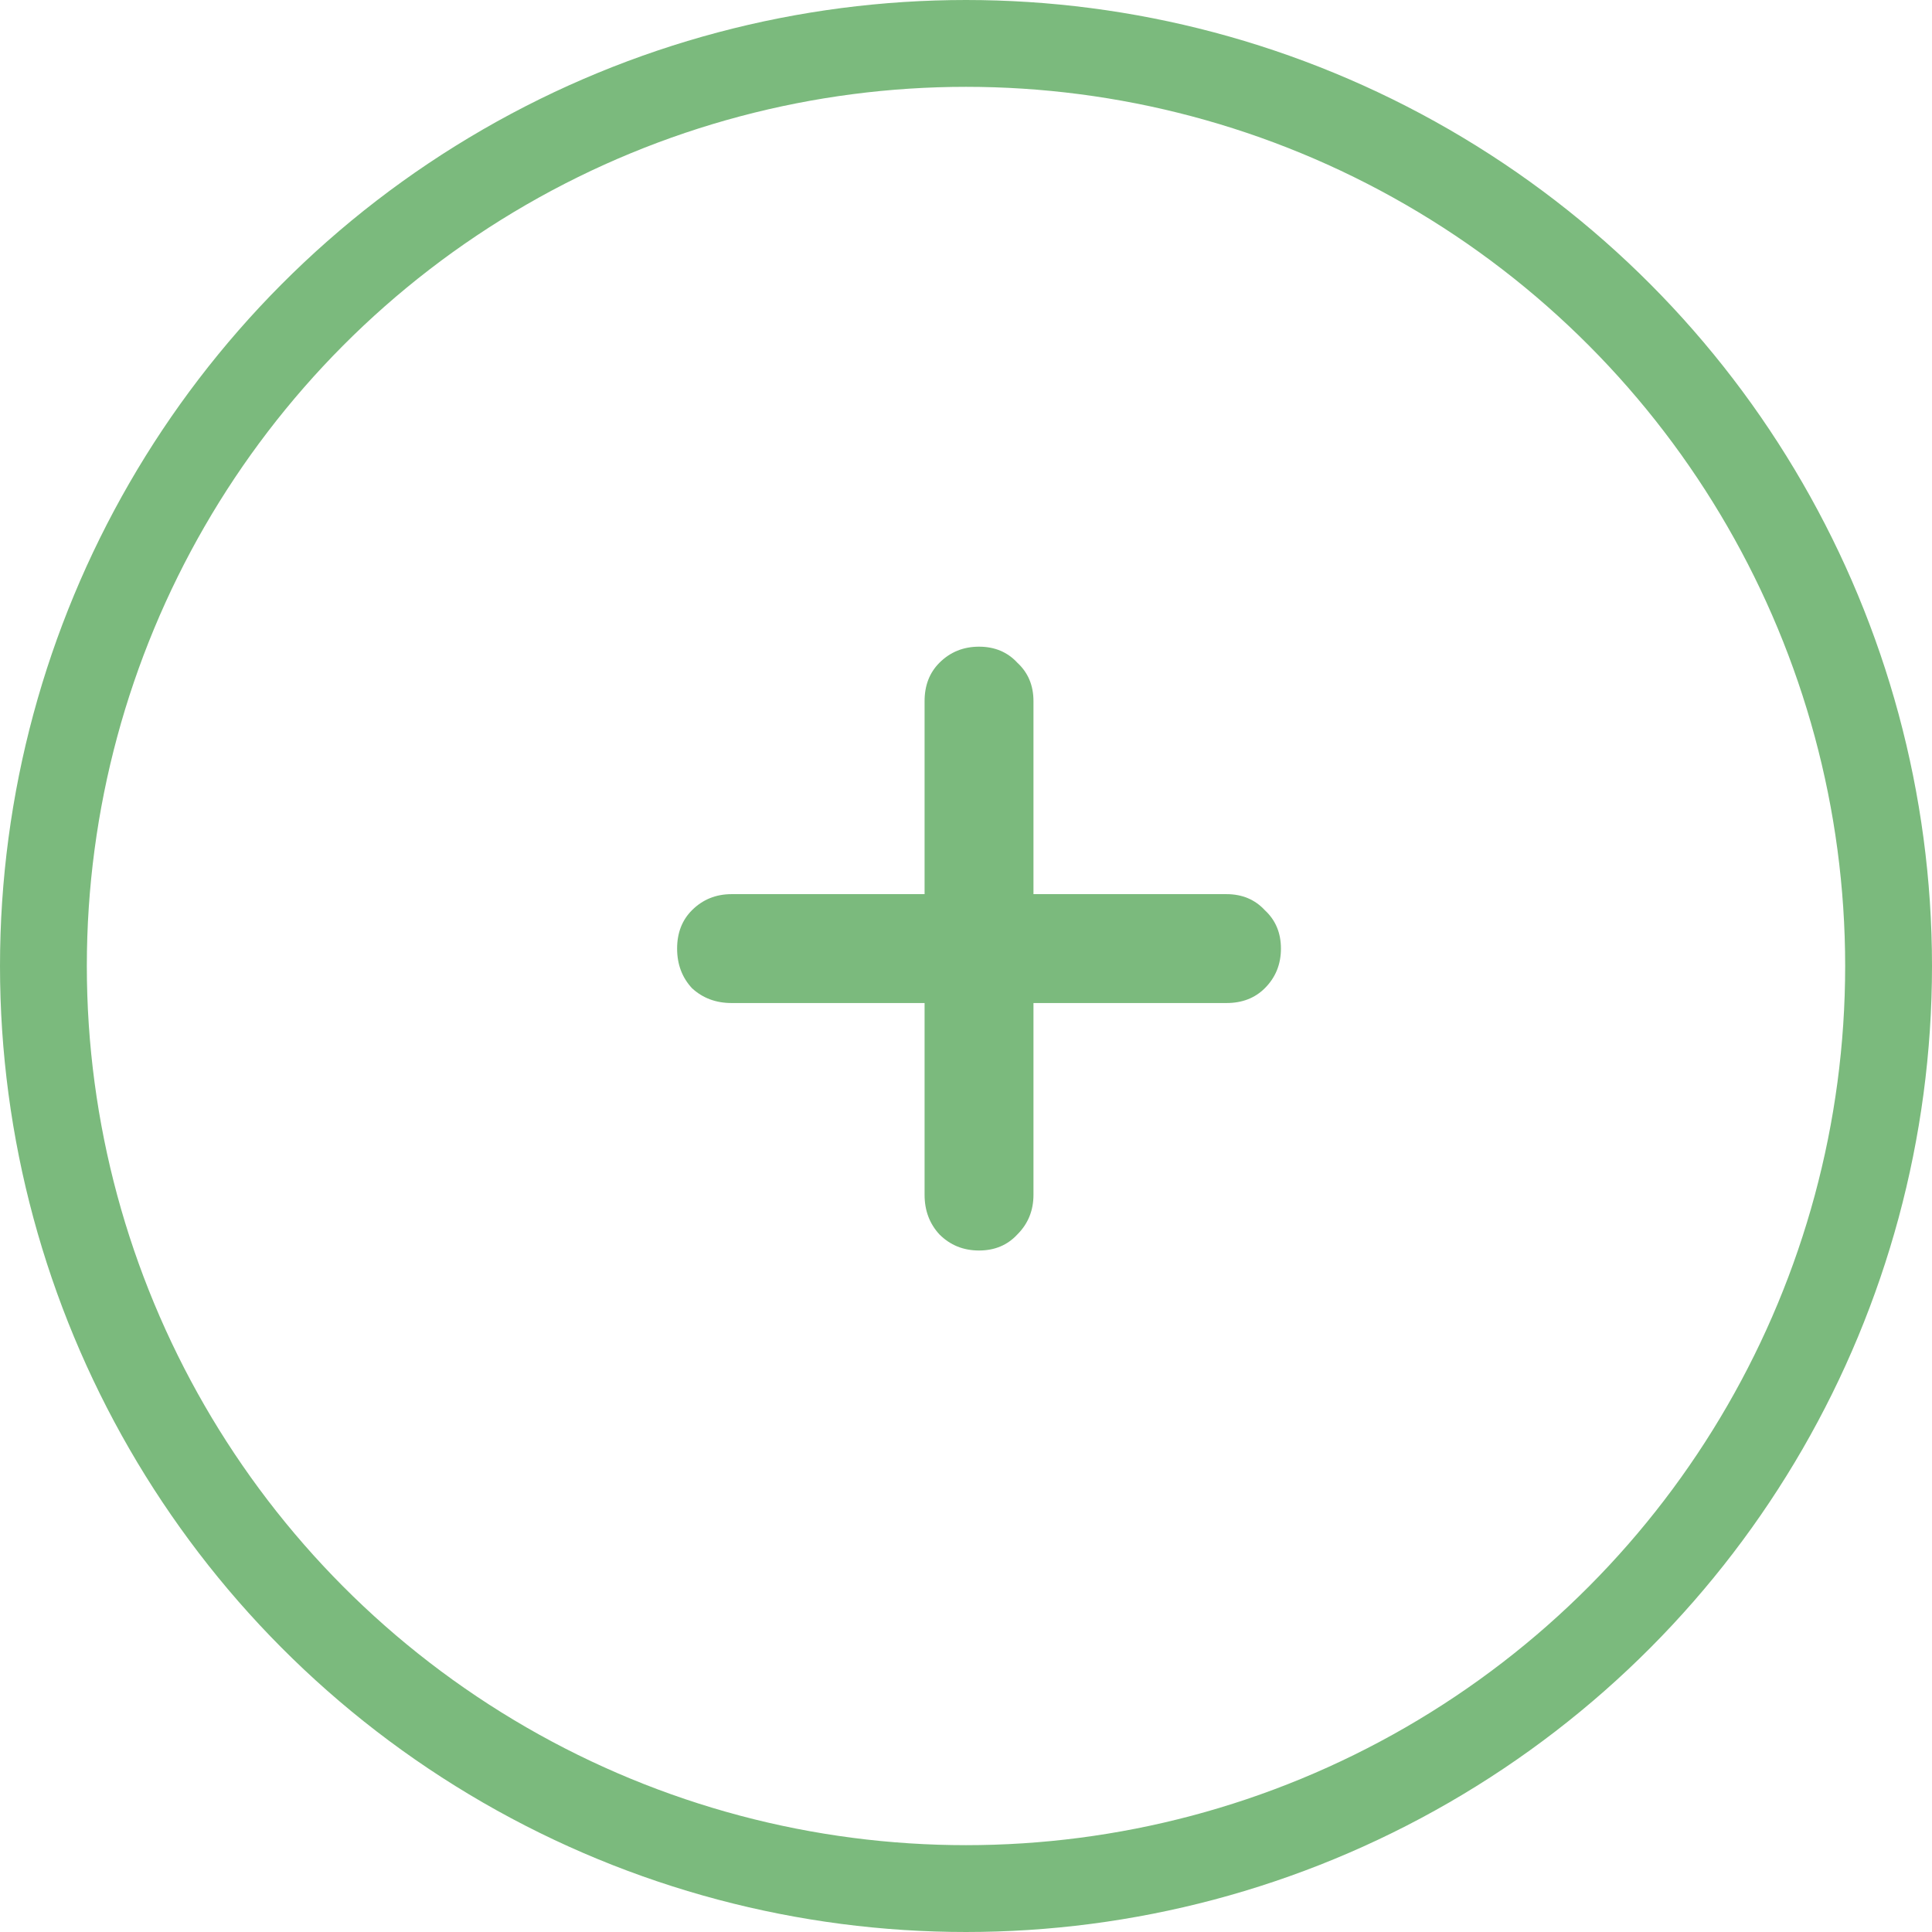 <svg width="89" height="89" viewBox="0 0 89 89" fill="none" xmlns="http://www.w3.org/2000/svg">
<circle cx="44.5" cy="44.5" r="42.5" stroke="#7BBA7D" stroke-width="4"/>
<path d="M56.5 41.19C57.222 41.19 57.811 41.437 58.267 41.931C58.761 42.387 59.008 42.976 59.008 43.698C59.008 44.42 58.761 45.028 58.267 45.522C57.811 45.978 57.222 46.206 56.5 46.206H47.608V55.041C47.608 55.763 47.361 56.371 46.867 56.865C46.411 57.359 45.822 57.606 45.1 57.606C44.378 57.606 43.77 57.359 43.276 56.865C42.82 56.371 42.592 55.763 42.592 55.041V46.206H33.7C32.978 46.206 32.37 45.978 31.876 45.522C31.42 45.028 31.192 44.42 31.192 43.698C31.192 42.976 31.42 42.387 31.876 41.931C32.37 41.437 32.978 41.19 33.7 41.19H42.592V32.298C42.592 31.576 42.82 30.987 43.276 30.531C43.77 30.037 44.378 29.79 45.1 29.79C45.822 29.79 46.411 30.037 46.867 30.531C47.361 30.987 47.608 31.576 47.608 32.298V41.19H56.5Z" fill="#7BBA7D"/>
</svg>

